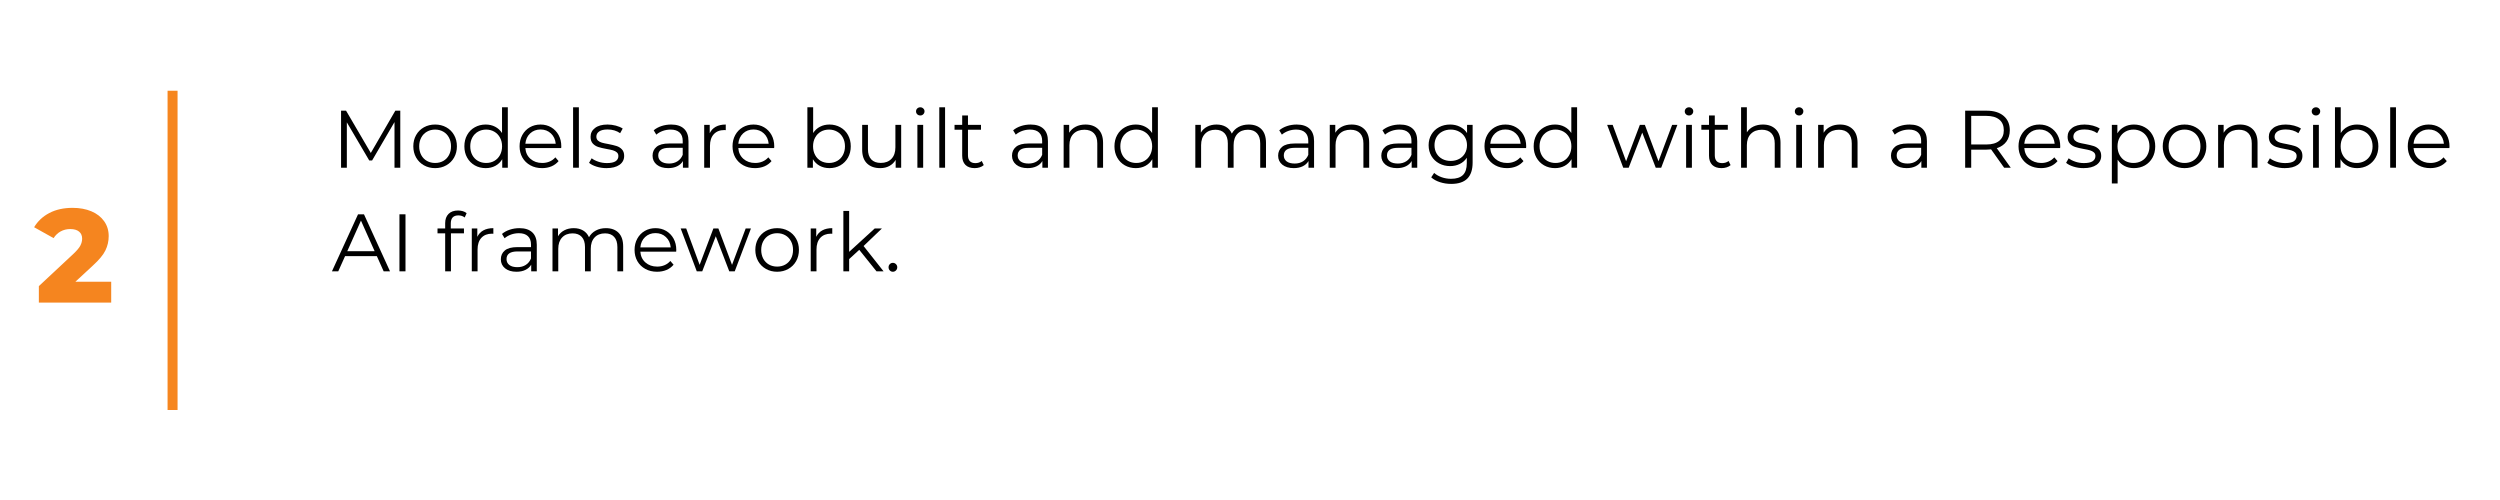 <?xml version="1.0" encoding="UTF-8"?> <svg xmlns="http://www.w3.org/2000/svg" xmlns:xlink="http://www.w3.org/1999/xlink" width="1000" zoomAndPan="magnify" viewBox="0 0 750 150" height="200" preserveAspectRatio="xMidYMid meet" version="1.0"><defs><g></g></defs><path stroke-linecap="butt" transform="matrix(0, -0.75, 0.75, 0, 50.27, 123.009)" fill="none" stroke-linejoin="miter" d="M 0.002 1.999 L 127.716 1.999 " stroke="#f6861f" stroke-width="4" stroke-opacity="1" stroke-miterlimit="4"></path><g fill="#f5851f" fill-opacity="1"><g transform="translate(10.469, 90.778)"><g><path d="M 22.891 -6.25 L 22.891 0 L 1.188 0 L 1.188 -4.938 L 11.625 -14.688 C 12.633 -15.645 13.312 -16.461 13.656 -17.141 C 14 -17.816 14.172 -18.5 14.172 -19.188 C 14.172 -20.094 13.863 -20.797 13.25 -21.297 C 12.645 -21.805 11.758 -22.062 10.594 -22.062 C 9.551 -22.062 8.598 -21.828 7.734 -21.359 C 6.879 -20.891 6.172 -20.219 5.609 -19.344 L -0.234 -22.609 C 0.848 -24.422 2.367 -25.844 4.328 -26.875 C 6.297 -27.906 8.625 -28.422 11.312 -28.422 C 13.426 -28.422 15.301 -28.078 16.938 -27.391 C 18.57 -26.703 19.848 -25.711 20.766 -24.422 C 21.68 -23.141 22.141 -21.648 22.141 -19.953 C 22.141 -18.43 21.812 -17 21.156 -15.656 C 20.508 -14.32 19.254 -12.805 17.391 -11.109 L 12.141 -6.25 Z M 22.891 -6.25 "></path></g></g></g><g fill="#000000" fill-opacity="1"><g transform="translate(99.537, 50.313)"><g><path d="M 20.547 -17.109 L 20.547 0 L 18.812 0 L 18.812 -13.688 L 12.094 -2.172 L 11.234 -2.172 L 4.516 -13.609 L 4.516 0 L 2.781 0 L 2.781 -17.109 L 4.281 -17.109 L 11.703 -4.422 L 19.062 -17.109 Z M 20.547 -17.109 "></path></g></g></g><g fill="#000000" fill-opacity="1"><g transform="translate(122.868, 50.313)"><g><path d="M 7.672 0.125 C 6.43 0.125 5.312 -0.156 4.312 -0.719 C 3.32 -1.281 2.539 -2.055 1.969 -3.047 C 1.406 -4.047 1.125 -5.172 1.125 -6.422 C 1.125 -7.68 1.406 -8.805 1.969 -9.797 C 2.539 -10.797 3.32 -11.57 4.312 -12.125 C 5.312 -12.676 6.43 -12.953 7.672 -12.953 C 8.91 -12.953 10.023 -12.676 11.016 -12.125 C 12.016 -11.57 12.797 -10.797 13.359 -9.797 C 13.922 -8.805 14.203 -7.68 14.203 -6.422 C 14.203 -5.172 13.922 -4.047 13.359 -3.047 C 12.797 -2.055 12.016 -1.281 11.016 -0.719 C 10.023 -0.156 8.91 0.125 7.672 0.125 Z M 7.672 -1.422 C 8.586 -1.422 9.406 -1.625 10.125 -2.031 C 10.852 -2.445 11.422 -3.035 11.828 -3.797 C 12.234 -4.566 12.438 -5.441 12.438 -6.422 C 12.438 -7.398 12.234 -8.27 11.828 -9.031 C 11.422 -9.801 10.852 -10.395 10.125 -10.812 C 9.406 -11.227 8.586 -11.438 7.672 -11.438 C 6.766 -11.438 5.945 -11.227 5.219 -10.812 C 4.488 -10.395 3.914 -9.801 3.5 -9.031 C 3.094 -8.27 2.891 -7.398 2.891 -6.422 C 2.891 -5.441 3.094 -4.566 3.5 -3.797 C 3.914 -3.035 4.488 -2.445 5.219 -2.031 C 5.945 -1.625 6.766 -1.422 7.672 -1.422 Z M 7.672 -1.422 "></path></g></g></g><g fill="#000000" fill-opacity="1"><g transform="translate(138.186, 50.313)"><g><path d="M 14.156 -18.125 L 14.156 0 L 12.484 0 L 12.484 -2.547 C 11.961 -1.68 11.273 -1.02 10.422 -0.562 C 9.566 -0.102 8.602 0.125 7.531 0.125 C 6.32 0.125 5.227 -0.148 4.25 -0.703 C 3.27 -1.266 2.504 -2.039 1.953 -3.031 C 1.398 -4.02 1.125 -5.148 1.125 -6.422 C 1.125 -7.691 1.398 -8.82 1.953 -9.812 C 2.504 -10.812 3.27 -11.582 4.25 -12.125 C 5.227 -12.676 6.32 -12.953 7.531 -12.953 C 8.57 -12.953 9.508 -12.734 10.344 -12.297 C 11.188 -11.867 11.879 -11.238 12.422 -10.406 L 12.422 -18.125 Z M 7.672 -1.422 C 8.566 -1.422 9.375 -1.625 10.094 -2.031 C 10.82 -2.445 11.395 -3.035 11.812 -3.797 C 12.227 -4.566 12.438 -5.441 12.438 -6.422 C 12.438 -7.398 12.227 -8.27 11.812 -9.031 C 11.395 -9.801 10.82 -10.395 10.094 -10.812 C 9.375 -11.227 8.566 -11.438 7.672 -11.438 C 6.766 -11.438 5.945 -11.227 5.219 -10.812 C 4.488 -10.395 3.914 -9.801 3.5 -9.031 C 3.094 -8.27 2.891 -7.398 2.891 -6.422 C 2.891 -5.441 3.094 -4.566 3.5 -3.797 C 3.914 -3.035 4.488 -2.445 5.219 -2.031 C 5.945 -1.625 6.766 -1.422 7.672 -1.422 Z M 7.672 -1.422 "></path></g></g></g><g fill="#000000" fill-opacity="1"><g transform="translate(154.749, 50.313)"><g><path d="M 13.609 -5.891 L 2.859 -5.891 C 2.953 -4.555 3.461 -3.477 4.391 -2.656 C 5.328 -1.832 6.504 -1.422 7.922 -1.422 C 8.711 -1.422 9.441 -1.562 10.109 -1.844 C 10.785 -2.125 11.367 -2.547 11.859 -3.109 L 12.828 -1.984 C 12.254 -1.297 11.539 -0.77 10.688 -0.406 C 9.832 -0.051 8.895 0.125 7.875 0.125 C 6.551 0.125 5.379 -0.156 4.359 -0.719 C 3.336 -1.281 2.539 -2.055 1.969 -3.047 C 1.406 -4.047 1.125 -5.172 1.125 -6.422 C 1.125 -7.68 1.395 -8.805 1.938 -9.797 C 2.488 -10.797 3.238 -11.57 4.188 -12.125 C 5.145 -12.676 6.219 -12.953 7.406 -12.953 C 8.594 -12.953 9.656 -12.676 10.594 -12.125 C 11.539 -11.57 12.285 -10.801 12.828 -9.812 C 13.367 -8.82 13.641 -7.691 13.641 -6.422 Z M 7.406 -11.469 C 6.164 -11.469 5.125 -11.07 4.281 -10.281 C 3.445 -9.488 2.973 -8.457 2.859 -7.188 L 11.969 -7.188 C 11.852 -8.457 11.375 -9.488 10.531 -10.281 C 9.695 -11.07 8.656 -11.469 7.406 -11.469 Z M 7.406 -11.469 "></path></g></g></g><g fill="#000000" fill-opacity="1"><g transform="translate(169.505, 50.313)"><g><path d="M 2.422 -18.125 L 4.156 -18.125 L 4.156 0 L 2.422 0 Z M 2.422 -18.125 "></path></g></g></g><g fill="#000000" fill-opacity="1"><g transform="translate(176.076, 50.313)"><g><path d="M 5.859 0.125 C 4.816 0.125 3.816 -0.023 2.859 -0.328 C 1.91 -0.629 1.172 -1.008 0.641 -1.469 L 1.422 -2.828 C 1.953 -2.41 2.625 -2.066 3.438 -1.797 C 4.258 -1.523 5.109 -1.391 5.984 -1.391 C 7.16 -1.391 8.031 -1.57 8.594 -1.938 C 9.156 -2.312 9.438 -2.832 9.438 -3.5 C 9.438 -3.969 9.281 -4.336 8.969 -4.609 C 8.656 -4.879 8.266 -5.082 7.797 -5.219 C 7.328 -5.352 6.695 -5.488 5.906 -5.625 C 4.863 -5.812 4.023 -6.008 3.391 -6.219 C 2.754 -6.426 2.211 -6.77 1.766 -7.25 C 1.316 -7.738 1.094 -8.414 1.094 -9.281 C 1.094 -10.363 1.539 -11.242 2.438 -11.922 C 3.332 -12.609 4.582 -12.953 6.188 -12.953 C 7.008 -12.953 7.836 -12.844 8.672 -12.625 C 9.504 -12.406 10.191 -12.113 10.734 -11.75 L 9.969 -10.359 C 8.906 -11.098 7.645 -11.469 6.188 -11.469 C 5.07 -11.469 4.234 -11.27 3.672 -10.875 C 3.109 -10.477 2.828 -9.961 2.828 -9.328 C 2.828 -8.848 2.984 -8.457 3.297 -8.156 C 3.617 -7.863 4.016 -7.648 4.484 -7.516 C 4.961 -7.379 5.617 -7.238 6.453 -7.094 C 7.473 -6.895 8.289 -6.695 8.906 -6.5 C 9.531 -6.301 10.062 -5.969 10.5 -5.5 C 10.945 -5.031 11.172 -4.379 11.172 -3.547 C 11.172 -2.422 10.703 -1.523 9.766 -0.859 C 8.828 -0.203 7.523 0.125 5.859 0.125 Z M 5.859 0.125 "></path></g></g></g><g fill="#000000" fill-opacity="1"><g transform="translate(188.023, 50.313)"><g></g></g></g><g fill="#000000" fill-opacity="1"><g transform="translate(194.423, 50.313)"><g><path d="M 6.922 -12.953 C 8.598 -12.953 9.883 -12.531 10.781 -11.688 C 11.676 -10.852 12.125 -9.613 12.125 -7.969 L 12.125 0 L 10.453 0 L 10.453 -2 C 10.066 -1.332 9.492 -0.812 8.734 -0.438 C 7.973 -0.062 7.07 0.125 6.031 0.125 C 4.602 0.125 3.461 -0.219 2.609 -0.906 C 1.766 -1.594 1.344 -2.492 1.344 -3.609 C 1.344 -4.703 1.738 -5.582 2.531 -6.25 C 3.32 -6.926 4.582 -7.266 6.312 -7.266 L 10.391 -7.266 L 10.391 -8.047 C 10.391 -9.148 10.078 -9.988 9.453 -10.562 C 8.836 -11.145 7.938 -11.438 6.75 -11.438 C 5.926 -11.438 5.141 -11.301 4.391 -11.031 C 3.648 -10.758 3.008 -10.391 2.469 -9.922 L 1.688 -11.219 C 2.332 -11.77 3.113 -12.195 4.031 -12.5 C 4.945 -12.801 5.91 -12.953 6.922 -12.953 Z M 6.312 -1.25 C 7.281 -1.25 8.113 -1.473 8.812 -1.922 C 9.52 -2.367 10.047 -3.016 10.391 -3.859 L 10.391 -5.969 L 6.359 -5.969 C 4.148 -5.969 3.047 -5.203 3.047 -3.672 C 3.047 -2.922 3.332 -2.328 3.906 -1.891 C 4.477 -1.461 5.281 -1.25 6.312 -1.25 Z M 6.312 -1.25 "></path></g></g></g><g fill="#000000" fill-opacity="1"><g transform="translate(208.837, 50.313)"><g><path d="M 4.078 -10.344 C 4.484 -11.195 5.086 -11.844 5.891 -12.281 C 6.703 -12.727 7.703 -12.953 8.891 -12.953 L 8.891 -11.266 L 8.484 -11.297 C 7.129 -11.297 6.066 -10.879 5.297 -10.047 C 4.535 -9.211 4.156 -8.047 4.156 -6.547 L 4.156 0 L 2.422 0 L 2.422 -12.859 L 4.078 -12.859 Z M 4.078 -10.344 "></path></g></g></g><g fill="#000000" fill-opacity="1"><g transform="translate(218.633, 50.313)"><g><path d="M 13.609 -5.891 L 2.859 -5.891 C 2.953 -4.555 3.461 -3.477 4.391 -2.656 C 5.328 -1.832 6.504 -1.422 7.922 -1.422 C 8.711 -1.422 9.441 -1.562 10.109 -1.844 C 10.785 -2.125 11.367 -2.547 11.859 -3.109 L 12.828 -1.984 C 12.254 -1.297 11.539 -0.77 10.688 -0.406 C 9.832 -0.051 8.895 0.125 7.875 0.125 C 6.551 0.125 5.379 -0.156 4.359 -0.719 C 3.336 -1.281 2.539 -2.055 1.969 -3.047 C 1.406 -4.047 1.125 -5.172 1.125 -6.422 C 1.125 -7.68 1.395 -8.805 1.938 -9.797 C 2.488 -10.797 3.238 -11.57 4.188 -12.125 C 5.145 -12.676 6.219 -12.953 7.406 -12.953 C 8.594 -12.953 9.656 -12.676 10.594 -12.125 C 11.539 -11.57 12.285 -10.801 12.828 -9.812 C 13.367 -8.82 13.641 -7.691 13.641 -6.422 Z M 7.406 -11.469 C 6.164 -11.469 5.125 -11.07 4.281 -10.281 C 3.445 -9.488 2.973 -8.457 2.859 -7.188 L 11.969 -7.188 C 11.852 -8.457 11.375 -9.488 10.531 -10.281 C 9.695 -11.07 8.656 -11.469 7.406 -11.469 Z M 7.406 -11.469 "></path></g></g></g><g fill="#000000" fill-opacity="1"><g transform="translate(233.389, 50.313)"><g></g></g></g><g fill="#000000" fill-opacity="1"><g transform="translate(239.79, 50.313)"><g><path d="M 9.047 -12.953 C 10.242 -12.953 11.332 -12.676 12.312 -12.125 C 13.289 -11.582 14.055 -10.812 14.609 -9.812 C 15.16 -8.82 15.438 -7.691 15.438 -6.422 C 15.438 -5.148 15.16 -4.02 14.609 -3.031 C 14.055 -2.039 13.289 -1.266 12.312 -0.703 C 11.332 -0.148 10.242 0.125 9.047 0.125 C 7.961 0.125 6.992 -0.102 6.141 -0.562 C 5.285 -1.02 4.598 -1.68 4.078 -2.547 L 4.078 0 L 2.422 0 L 2.422 -18.125 L 4.156 -18.125 L 4.156 -10.406 C 4.688 -11.238 5.375 -11.867 6.219 -12.297 C 7.062 -12.734 8.004 -12.953 9.047 -12.953 Z M 8.922 -1.422 C 9.816 -1.422 10.629 -1.625 11.359 -2.031 C 12.098 -2.445 12.672 -3.035 13.078 -3.797 C 13.492 -4.566 13.703 -5.441 13.703 -6.422 C 13.703 -7.398 13.492 -8.27 13.078 -9.031 C 12.672 -9.801 12.098 -10.395 11.359 -10.812 C 10.629 -11.227 9.816 -11.438 8.922 -11.438 C 8.004 -11.438 7.18 -11.227 6.453 -10.812 C 5.734 -10.395 5.164 -9.801 4.75 -9.031 C 4.332 -8.27 4.125 -7.398 4.125 -6.422 C 4.125 -5.441 4.332 -4.566 4.75 -3.797 C 5.164 -3.035 5.734 -2.445 6.453 -2.031 C 7.18 -1.625 8.004 -1.422 8.922 -1.422 Z M 8.922 -1.422 "></path></g></g></g><g fill="#000000" fill-opacity="1"><g transform="translate(256.353, 50.313)"><g><path d="M 14 -12.859 L 14 0 L 12.344 0 L 12.344 -2.344 C 11.883 -1.562 11.254 -0.953 10.453 -0.516 C 9.66 -0.086 8.75 0.125 7.719 0.125 C 6.039 0.125 4.719 -0.344 3.75 -1.281 C 2.781 -2.219 2.297 -3.594 2.297 -5.406 L 2.297 -12.859 L 4.031 -12.859 L 4.031 -5.578 C 4.031 -4.223 4.363 -3.191 5.031 -2.484 C 5.695 -1.785 6.648 -1.438 7.891 -1.438 C 9.242 -1.438 10.312 -1.848 11.094 -2.672 C 11.875 -3.492 12.266 -4.641 12.266 -6.109 L 12.266 -12.859 Z M 14 -12.859 "></path></g></g></g><g fill="#000000" fill-opacity="1"><g transform="translate(272.794, 50.313)"><g><path d="M 2.422 -12.859 L 4.156 -12.859 L 4.156 0 L 2.422 0 Z M 3.297 -15.672 C 2.93 -15.672 2.625 -15.789 2.375 -16.031 C 2.133 -16.27 2.016 -16.562 2.016 -16.906 C 2.016 -17.238 2.133 -17.523 2.375 -17.766 C 2.625 -18.004 2.93 -18.125 3.297 -18.125 C 3.648 -18.125 3.945 -18.004 4.188 -17.766 C 4.438 -17.535 4.562 -17.258 4.562 -16.938 C 4.562 -16.57 4.438 -16.27 4.188 -16.031 C 3.945 -15.789 3.648 -15.672 3.297 -15.672 Z M 3.297 -15.672 "></path></g></g></g><g fill="#000000" fill-opacity="1"><g transform="translate(279.366, 50.313)"><g><path d="M 2.422 -18.125 L 4.156 -18.125 L 4.156 0 L 2.422 0 Z M 2.422 -18.125 "></path></g></g></g><g fill="#000000" fill-opacity="1"><g transform="translate(285.938, 50.313)"><g><path d="M 9.188 -0.781 C 8.863 -0.488 8.461 -0.266 7.984 -0.109 C 7.504 0.047 7 0.125 6.469 0.125 C 5.27 0.125 4.344 -0.195 3.688 -0.844 C 3.039 -1.5 2.719 -2.422 2.719 -3.609 L 2.719 -11.391 L 0.422 -11.391 L 0.422 -12.859 L 2.719 -12.859 L 2.719 -15.672 L 4.453 -15.672 L 4.453 -12.859 L 8.359 -12.859 L 8.359 -11.391 L 4.453 -11.391 L 4.453 -3.719 C 4.453 -2.945 4.641 -2.363 5.016 -1.969 C 5.398 -1.57 5.953 -1.375 6.672 -1.375 C 7.023 -1.375 7.367 -1.426 7.703 -1.531 C 8.047 -1.645 8.336 -1.812 8.578 -2.031 Z M 9.188 -0.781 "></path></g></g></g><g fill="#000000" fill-opacity="1"><g transform="translate(295.856, 50.313)"><g></g></g></g><g fill="#000000" fill-opacity="1"><g transform="translate(302.257, 50.313)"><g><path d="M 6.922 -12.953 C 8.598 -12.953 9.883 -12.531 10.781 -11.688 C 11.676 -10.852 12.125 -9.613 12.125 -7.969 L 12.125 0 L 10.453 0 L 10.453 -2 C 10.066 -1.332 9.492 -0.812 8.734 -0.438 C 7.973 -0.062 7.07 0.125 6.031 0.125 C 4.602 0.125 3.461 -0.219 2.609 -0.906 C 1.766 -1.594 1.344 -2.492 1.344 -3.609 C 1.344 -4.703 1.738 -5.582 2.531 -6.25 C 3.32 -6.926 4.582 -7.266 6.312 -7.266 L 10.391 -7.266 L 10.391 -8.047 C 10.391 -9.148 10.078 -9.988 9.453 -10.562 C 8.836 -11.145 7.938 -11.438 6.75 -11.438 C 5.926 -11.438 5.141 -11.301 4.391 -11.031 C 3.648 -10.758 3.008 -10.391 2.469 -9.922 L 1.688 -11.219 C 2.332 -11.77 3.113 -12.195 4.031 -12.5 C 4.945 -12.801 5.91 -12.953 6.922 -12.953 Z M 6.312 -1.25 C 7.281 -1.25 8.113 -1.473 8.812 -1.922 C 9.52 -2.367 10.047 -3.016 10.391 -3.859 L 10.391 -5.969 L 6.359 -5.969 C 4.148 -5.969 3.047 -5.203 3.047 -3.672 C 3.047 -2.922 3.332 -2.328 3.906 -1.891 C 4.477 -1.461 5.281 -1.25 6.312 -1.25 Z M 6.312 -1.25 "></path></g></g></g><g fill="#000000" fill-opacity="1"><g transform="translate(316.67, 50.313)"><g><path d="M 8.969 -12.953 C 10.582 -12.953 11.863 -12.484 12.812 -11.547 C 13.77 -10.609 14.25 -9.242 14.25 -7.453 L 14.25 0 L 12.516 0 L 12.516 -7.281 C 12.516 -8.613 12.18 -9.629 11.516 -10.328 C 10.848 -11.035 9.895 -11.391 8.656 -11.391 C 7.27 -11.391 6.172 -10.977 5.359 -10.156 C 4.555 -9.332 4.156 -8.195 4.156 -6.75 L 4.156 0 L 2.422 0 L 2.422 -12.859 L 4.078 -12.859 L 4.078 -10.484 C 4.555 -11.266 5.211 -11.867 6.047 -12.297 C 6.891 -12.734 7.863 -12.953 8.969 -12.953 Z M 8.969 -12.953 "></path></g></g></g><g fill="#000000" fill-opacity="1"><g transform="translate(333.21, 50.313)"><g><path d="M 14.156 -18.125 L 14.156 0 L 12.484 0 L 12.484 -2.547 C 11.961 -1.68 11.273 -1.02 10.422 -0.562 C 9.566 -0.102 8.602 0.125 7.531 0.125 C 6.32 0.125 5.227 -0.148 4.25 -0.703 C 3.27 -1.266 2.504 -2.039 1.953 -3.031 C 1.398 -4.02 1.125 -5.148 1.125 -6.422 C 1.125 -7.691 1.398 -8.82 1.953 -9.812 C 2.504 -10.812 3.27 -11.582 4.25 -12.125 C 5.227 -12.676 6.32 -12.953 7.531 -12.953 C 8.57 -12.953 9.508 -12.734 10.344 -12.297 C 11.188 -11.867 11.879 -11.238 12.422 -10.406 L 12.422 -18.125 Z M 7.672 -1.422 C 8.566 -1.422 9.375 -1.625 10.094 -2.031 C 10.82 -2.445 11.395 -3.035 11.812 -3.797 C 12.227 -4.566 12.438 -5.441 12.438 -6.422 C 12.438 -7.398 12.227 -8.27 11.812 -9.031 C 11.395 -9.801 10.82 -10.395 10.094 -10.812 C 9.375 -11.227 8.566 -11.438 7.672 -11.438 C 6.766 -11.438 5.945 -11.227 5.219 -10.812 C 4.488 -10.395 3.914 -9.801 3.5 -9.031 C 3.094 -8.27 2.891 -7.398 2.891 -6.422 C 2.891 -5.441 3.094 -4.566 3.5 -3.797 C 3.914 -3.035 4.488 -2.445 5.219 -2.031 C 5.945 -1.625 6.766 -1.422 7.672 -1.422 Z M 7.672 -1.422 "></path></g></g></g><g fill="#000000" fill-opacity="1"><g transform="translate(349.773, 50.313)"><g></g></g></g><g fill="#000000" fill-opacity="1"><g transform="translate(356.174, 50.313)"><g><path d="M 18.453 -12.953 C 20.066 -12.953 21.332 -12.488 22.25 -11.562 C 23.164 -10.633 23.625 -9.266 23.625 -7.453 L 23.625 0 L 21.891 0 L 21.891 -7.281 C 21.891 -8.613 21.566 -9.629 20.922 -10.328 C 20.285 -11.035 19.379 -11.391 18.203 -11.391 C 16.867 -11.391 15.816 -10.977 15.047 -10.156 C 14.285 -9.332 13.906 -8.195 13.906 -6.75 L 13.906 0 L 12.172 0 L 12.172 -7.281 C 12.172 -8.613 11.848 -9.629 11.203 -10.328 C 10.555 -11.035 9.641 -11.391 8.453 -11.391 C 7.129 -11.391 6.082 -10.977 5.312 -10.156 C 4.539 -9.332 4.156 -8.195 4.156 -6.75 L 4.156 0 L 2.422 0 L 2.422 -12.859 L 4.078 -12.859 L 4.078 -10.516 C 4.535 -11.297 5.172 -11.895 5.984 -12.312 C 6.797 -12.738 7.734 -12.953 8.797 -12.953 C 9.867 -12.953 10.801 -12.723 11.594 -12.266 C 12.383 -11.805 12.977 -11.129 13.375 -10.234 C 13.844 -11.086 14.52 -11.754 15.406 -12.234 C 16.289 -12.711 17.305 -12.953 18.453 -12.953 Z M 18.453 -12.953 "></path></g></g></g><g fill="#000000" fill-opacity="1"><g transform="translate(382.094, 50.313)"><g><path d="M 6.922 -12.953 C 8.598 -12.953 9.883 -12.531 10.781 -11.688 C 11.676 -10.852 12.125 -9.613 12.125 -7.969 L 12.125 0 L 10.453 0 L 10.453 -2 C 10.066 -1.332 9.492 -0.812 8.734 -0.438 C 7.973 -0.062 7.07 0.125 6.031 0.125 C 4.602 0.125 3.461 -0.219 2.609 -0.906 C 1.766 -1.594 1.344 -2.492 1.344 -3.609 C 1.344 -4.703 1.738 -5.582 2.531 -6.25 C 3.32 -6.926 4.582 -7.266 6.312 -7.266 L 10.391 -7.266 L 10.391 -8.047 C 10.391 -9.148 10.078 -9.988 9.453 -10.562 C 8.836 -11.145 7.938 -11.438 6.75 -11.438 C 5.926 -11.438 5.141 -11.301 4.391 -11.031 C 3.648 -10.758 3.008 -10.391 2.469 -9.922 L 1.688 -11.219 C 2.332 -11.77 3.113 -12.195 4.031 -12.5 C 4.945 -12.801 5.91 -12.953 6.922 -12.953 Z M 6.312 -1.25 C 7.281 -1.25 8.113 -1.473 8.812 -1.922 C 9.52 -2.367 10.047 -3.016 10.391 -3.859 L 10.391 -5.969 L 6.359 -5.969 C 4.148 -5.969 3.047 -5.203 3.047 -3.672 C 3.047 -2.922 3.332 -2.328 3.906 -1.891 C 4.477 -1.461 5.281 -1.25 6.312 -1.25 Z M 6.312 -1.25 "></path></g></g></g><g fill="#000000" fill-opacity="1"><g transform="translate(396.507, 50.313)"><g><path d="M 8.969 -12.953 C 10.582 -12.953 11.863 -12.484 12.812 -11.547 C 13.77 -10.609 14.25 -9.242 14.25 -7.453 L 14.25 0 L 12.516 0 L 12.516 -7.281 C 12.516 -8.613 12.18 -9.629 11.516 -10.328 C 10.848 -11.035 9.895 -11.391 8.656 -11.391 C 7.27 -11.391 6.172 -10.977 5.359 -10.156 C 4.555 -9.332 4.156 -8.195 4.156 -6.75 L 4.156 0 L 2.422 0 L 2.422 -12.859 L 4.078 -12.859 L 4.078 -10.484 C 4.555 -11.266 5.211 -11.867 6.047 -12.297 C 6.891 -12.734 7.863 -12.953 8.969 -12.953 Z M 8.969 -12.953 "></path></g></g></g><g fill="#000000" fill-opacity="1"><g transform="translate(413.047, 50.313)"><g><path d="M 6.922 -12.953 C 8.598 -12.953 9.883 -12.531 10.781 -11.688 C 11.676 -10.852 12.125 -9.613 12.125 -7.969 L 12.125 0 L 10.453 0 L 10.453 -2 C 10.066 -1.332 9.492 -0.812 8.734 -0.438 C 7.973 -0.062 7.07 0.125 6.031 0.125 C 4.602 0.125 3.461 -0.219 2.609 -0.906 C 1.766 -1.594 1.344 -2.492 1.344 -3.609 C 1.344 -4.703 1.738 -5.582 2.531 -6.25 C 3.32 -6.926 4.582 -7.266 6.312 -7.266 L 10.391 -7.266 L 10.391 -8.047 C 10.391 -9.148 10.078 -9.988 9.453 -10.562 C 8.836 -11.145 7.938 -11.438 6.75 -11.438 C 5.926 -11.438 5.141 -11.301 4.391 -11.031 C 3.648 -10.758 3.008 -10.391 2.469 -9.922 L 1.688 -11.219 C 2.332 -11.77 3.113 -12.195 4.031 -12.5 C 4.945 -12.801 5.91 -12.953 6.922 -12.953 Z M 6.312 -1.25 C 7.281 -1.25 8.113 -1.473 8.812 -1.922 C 9.52 -2.367 10.047 -3.016 10.391 -3.859 L 10.391 -5.969 L 6.359 -5.969 C 4.148 -5.969 3.047 -5.203 3.047 -3.672 C 3.047 -2.922 3.332 -2.328 3.906 -1.891 C 4.477 -1.461 5.281 -1.25 6.312 -1.25 Z M 6.312 -1.25 "></path></g></g></g><g fill="#000000" fill-opacity="1"><g transform="translate(427.46, 50.313)"><g><path d="M 14.328 -12.859 L 14.328 -1.562 C 14.328 0.613 13.789 2.227 12.719 3.281 C 11.656 4.332 10.047 4.859 7.891 4.859 C 6.703 4.859 5.57 4.68 4.5 4.328 C 3.438 3.984 2.57 3.504 1.906 2.891 L 2.781 1.562 C 3.406 2.113 4.16 2.547 5.047 2.859 C 5.93 3.172 6.863 3.328 7.844 3.328 C 9.469 3.328 10.66 2.945 11.422 2.188 C 12.191 1.426 12.578 0.25 12.578 -1.344 L 12.578 -2.984 C 12.047 -2.172 11.344 -1.551 10.469 -1.125 C 9.594 -0.695 8.629 -0.484 7.578 -0.484 C 6.367 -0.484 5.27 -0.75 4.281 -1.281 C 3.301 -1.812 2.531 -2.551 1.969 -3.5 C 1.406 -4.457 1.125 -5.539 1.125 -6.75 C 1.125 -7.945 1.406 -9.02 1.969 -9.969 C 2.531 -10.914 3.301 -11.648 4.281 -12.172 C 5.258 -12.691 6.359 -12.953 7.578 -12.953 C 8.672 -12.953 9.656 -12.727 10.531 -12.281 C 11.414 -11.844 12.125 -11.211 12.656 -10.391 L 12.656 -12.859 Z M 7.75 -2.031 C 8.676 -2.031 9.516 -2.227 10.266 -2.625 C 11.016 -3.02 11.598 -3.578 12.016 -4.297 C 12.43 -5.016 12.641 -5.832 12.641 -6.75 C 12.641 -7.656 12.43 -8.461 12.016 -9.172 C 11.598 -9.879 11.016 -10.43 10.266 -10.828 C 9.523 -11.234 8.688 -11.438 7.75 -11.438 C 6.82 -11.438 5.984 -11.238 5.234 -10.844 C 4.492 -10.457 3.914 -9.906 3.5 -9.188 C 3.094 -8.469 2.891 -7.656 2.891 -6.75 C 2.891 -5.832 3.094 -5.016 3.5 -4.297 C 3.914 -3.578 4.492 -3.02 5.234 -2.625 C 5.984 -2.227 6.82 -2.031 7.75 -2.031 Z M 7.75 -2.031 "></path></g></g></g><g fill="#000000" fill-opacity="1"><g transform="translate(444.219, 50.313)"><g><path d="M 13.609 -5.891 L 2.859 -5.891 C 2.953 -4.555 3.461 -3.477 4.391 -2.656 C 5.328 -1.832 6.504 -1.422 7.922 -1.422 C 8.711 -1.422 9.441 -1.562 10.109 -1.844 C 10.785 -2.125 11.367 -2.547 11.859 -3.109 L 12.828 -1.984 C 12.254 -1.297 11.539 -0.77 10.688 -0.406 C 9.832 -0.051 8.895 0.125 7.875 0.125 C 6.551 0.125 5.379 -0.156 4.359 -0.719 C 3.336 -1.281 2.539 -2.055 1.969 -3.047 C 1.406 -4.047 1.125 -5.172 1.125 -6.422 C 1.125 -7.68 1.395 -8.805 1.938 -9.797 C 2.488 -10.797 3.238 -11.57 4.188 -12.125 C 5.145 -12.676 6.219 -12.953 7.406 -12.953 C 8.594 -12.953 9.656 -12.676 10.594 -12.125 C 11.539 -11.57 12.285 -10.801 12.828 -9.812 C 13.367 -8.82 13.641 -7.691 13.641 -6.422 Z M 7.406 -11.469 C 6.164 -11.469 5.125 -11.07 4.281 -10.281 C 3.445 -9.488 2.973 -8.457 2.859 -7.188 L 11.969 -7.188 C 11.852 -8.457 11.375 -9.488 10.531 -10.281 C 9.695 -11.07 8.656 -11.469 7.406 -11.469 Z M 7.406 -11.469 "></path></g></g></g><g fill="#000000" fill-opacity="1"><g transform="translate(458.975, 50.313)"><g><path d="M 14.156 -18.125 L 14.156 0 L 12.484 0 L 12.484 -2.547 C 11.961 -1.68 11.273 -1.02 10.422 -0.562 C 9.566 -0.102 8.602 0.125 7.531 0.125 C 6.32 0.125 5.227 -0.148 4.25 -0.703 C 3.27 -1.266 2.504 -2.039 1.953 -3.031 C 1.398 -4.02 1.125 -5.148 1.125 -6.422 C 1.125 -7.691 1.398 -8.82 1.953 -9.812 C 2.504 -10.812 3.27 -11.582 4.25 -12.125 C 5.227 -12.676 6.32 -12.953 7.531 -12.953 C 8.57 -12.953 9.508 -12.734 10.344 -12.297 C 11.188 -11.867 11.879 -11.238 12.422 -10.406 L 12.422 -18.125 Z M 7.672 -1.422 C 8.566 -1.422 9.375 -1.625 10.094 -2.031 C 10.82 -2.445 11.395 -3.035 11.812 -3.797 C 12.227 -4.566 12.438 -5.441 12.438 -6.422 C 12.438 -7.398 12.227 -8.27 11.812 -9.031 C 11.395 -9.801 10.82 -10.395 10.094 -10.812 C 9.375 -11.227 8.566 -11.438 7.672 -11.438 C 6.766 -11.438 5.945 -11.227 5.219 -10.812 C 4.488 -10.395 3.914 -9.801 3.5 -9.031 C 3.094 -8.27 2.891 -7.398 2.891 -6.422 C 2.891 -5.441 3.094 -4.566 3.5 -3.797 C 3.914 -3.035 4.488 -2.445 5.219 -2.031 C 5.945 -1.625 6.766 -1.422 7.672 -1.422 Z M 7.672 -1.422 "></path></g></g></g><g fill="#000000" fill-opacity="1"><g transform="translate(475.538, 50.313)"><g></g></g></g><g fill="#000000" fill-opacity="1"><g transform="translate(481.939, 50.313)"><g><path d="M 21.281 -12.859 L 16.422 0 L 14.781 0 L 10.734 -10.531 L 6.672 0 L 5.031 0 L 0.203 -12.859 L 1.859 -12.859 L 5.891 -1.938 L 10.016 -12.859 L 11.516 -12.859 L 15.609 -1.938 L 19.703 -12.859 Z M 21.281 -12.859 "></path></g></g></g><g fill="#000000" fill-opacity="1"><g transform="translate(503.413, 50.313)"><g><path d="M 2.422 -12.859 L 4.156 -12.859 L 4.156 0 L 2.422 0 Z M 3.297 -15.672 C 2.93 -15.672 2.625 -15.789 2.375 -16.031 C 2.133 -16.27 2.016 -16.562 2.016 -16.906 C 2.016 -17.238 2.133 -17.523 2.375 -17.766 C 2.625 -18.004 2.93 -18.125 3.297 -18.125 C 3.648 -18.125 3.945 -18.004 4.188 -17.766 C 4.438 -17.535 4.562 -17.258 4.562 -16.938 C 4.562 -16.57 4.438 -16.27 4.188 -16.031 C 3.945 -15.789 3.648 -15.672 3.297 -15.672 Z M 3.297 -15.672 "></path></g></g></g><g fill="#000000" fill-opacity="1"><g transform="translate(509.984, 50.313)"><g><path d="M 9.188 -0.781 C 8.863 -0.488 8.461 -0.266 7.984 -0.109 C 7.504 0.047 7 0.125 6.469 0.125 C 5.27 0.125 4.344 -0.195 3.688 -0.844 C 3.039 -1.5 2.719 -2.422 2.719 -3.609 L 2.719 -11.391 L 0.422 -11.391 L 0.422 -12.859 L 2.719 -12.859 L 2.719 -15.672 L 4.453 -15.672 L 4.453 -12.859 L 8.359 -12.859 L 8.359 -11.391 L 4.453 -11.391 L 4.453 -3.719 C 4.453 -2.945 4.641 -2.363 5.016 -1.969 C 5.398 -1.57 5.953 -1.375 6.672 -1.375 C 7.023 -1.375 7.367 -1.426 7.703 -1.531 C 8.047 -1.645 8.336 -1.812 8.578 -2.031 Z M 9.188 -0.781 "></path></g></g></g><g fill="#000000" fill-opacity="1"><g transform="translate(519.903, 50.313)"><g><path d="M 8.969 -12.953 C 10.582 -12.953 11.863 -12.484 12.812 -11.547 C 13.77 -10.609 14.25 -9.242 14.25 -7.453 L 14.25 0 L 12.516 0 L 12.516 -7.281 C 12.516 -8.613 12.18 -9.629 11.516 -10.328 C 10.848 -11.035 9.895 -11.391 8.656 -11.391 C 7.27 -11.391 6.172 -10.977 5.359 -10.156 C 4.555 -9.332 4.156 -8.195 4.156 -6.75 L 4.156 0 L 2.422 0 L 2.422 -18.125 L 4.156 -18.125 L 4.156 -10.609 C 4.625 -11.359 5.273 -11.938 6.109 -12.344 C 6.941 -12.75 7.895 -12.953 8.969 -12.953 Z M 8.969 -12.953 "></path></g></g></g><g fill="#000000" fill-opacity="1"><g transform="translate(536.442, 50.313)"><g><path d="M 2.422 -12.859 L 4.156 -12.859 L 4.156 0 L 2.422 0 Z M 3.297 -15.672 C 2.93 -15.672 2.625 -15.789 2.375 -16.031 C 2.133 -16.27 2.016 -16.562 2.016 -16.906 C 2.016 -17.238 2.133 -17.523 2.375 -17.766 C 2.625 -18.004 2.93 -18.125 3.297 -18.125 C 3.648 -18.125 3.945 -18.004 4.188 -17.766 C 4.438 -17.535 4.562 -17.258 4.562 -16.938 C 4.562 -16.57 4.438 -16.27 4.188 -16.031 C 3.945 -15.789 3.648 -15.672 3.297 -15.672 Z M 3.297 -15.672 "></path></g></g></g><g fill="#000000" fill-opacity="1"><g transform="translate(543.014, 50.313)"><g><path d="M 8.969 -12.953 C 10.582 -12.953 11.863 -12.484 12.812 -11.547 C 13.77 -10.609 14.25 -9.242 14.25 -7.453 L 14.25 0 L 12.516 0 L 12.516 -7.281 C 12.516 -8.613 12.18 -9.629 11.516 -10.328 C 10.848 -11.035 9.895 -11.391 8.656 -11.391 C 7.27 -11.391 6.172 -10.977 5.359 -10.156 C 4.555 -9.332 4.156 -8.195 4.156 -6.75 L 4.156 0 L 2.422 0 L 2.422 -12.859 L 4.078 -12.859 L 4.078 -10.484 C 4.555 -11.266 5.211 -11.867 6.047 -12.297 C 6.891 -12.734 7.863 -12.953 8.969 -12.953 Z M 8.969 -12.953 "></path></g></g></g><g fill="#000000" fill-opacity="1"><g transform="translate(559.553, 50.313)"><g></g></g></g><g fill="#000000" fill-opacity="1"><g transform="translate(565.953, 50.313)"><g><path d="M 6.922 -12.953 C 8.598 -12.953 9.883 -12.531 10.781 -11.688 C 11.676 -10.852 12.125 -9.613 12.125 -7.969 L 12.125 0 L 10.453 0 L 10.453 -2 C 10.066 -1.332 9.492 -0.812 8.734 -0.438 C 7.973 -0.062 7.07 0.125 6.031 0.125 C 4.602 0.125 3.461 -0.219 2.609 -0.906 C 1.766 -1.594 1.344 -2.492 1.344 -3.609 C 1.344 -4.703 1.738 -5.582 2.531 -6.25 C 3.32 -6.926 4.582 -7.266 6.312 -7.266 L 10.391 -7.266 L 10.391 -8.047 C 10.391 -9.148 10.078 -9.988 9.453 -10.562 C 8.836 -11.145 7.938 -11.438 6.75 -11.438 C 5.926 -11.438 5.141 -11.301 4.391 -11.031 C 3.648 -10.758 3.008 -10.391 2.469 -9.922 L 1.688 -11.219 C 2.332 -11.77 3.113 -12.195 4.031 -12.5 C 4.945 -12.801 5.91 -12.953 6.922 -12.953 Z M 6.312 -1.25 C 7.281 -1.25 8.113 -1.473 8.812 -1.922 C 9.52 -2.367 10.047 -3.016 10.391 -3.859 L 10.391 -5.969 L 6.359 -5.969 C 4.148 -5.969 3.047 -5.203 3.047 -3.672 C 3.047 -2.922 3.332 -2.328 3.906 -1.891 C 4.477 -1.461 5.281 -1.25 6.312 -1.25 Z M 6.312 -1.25 "></path></g></g></g><g fill="#000000" fill-opacity="1"><g transform="translate(580.367, 50.313)"><g></g></g></g><g fill="#000000" fill-opacity="1"><g transform="translate(586.768, 50.313)"><g><path d="M 14.469 0 L 10.562 -5.5 C 10.113 -5.445 9.656 -5.422 9.188 -5.422 L 4.594 -5.422 L 4.594 0 L 2.781 0 L 2.781 -17.109 L 9.188 -17.109 C 11.375 -17.109 13.082 -16.586 14.312 -15.547 C 15.551 -14.504 16.172 -13.066 16.172 -11.234 C 16.172 -9.898 15.832 -8.77 15.156 -7.844 C 14.488 -6.926 13.523 -6.266 12.266 -5.859 L 16.453 0 Z M 9.141 -6.969 C 10.836 -6.969 12.133 -7.344 13.031 -8.094 C 13.926 -8.844 14.375 -9.891 14.375 -11.234 C 14.375 -12.617 13.926 -13.68 13.031 -14.422 C 12.133 -15.172 10.836 -15.547 9.141 -15.547 L 4.594 -15.547 L 4.594 -6.969 Z M 9.141 -6.969 "></path></g></g></g><g fill="#000000" fill-opacity="1"><g transform="translate(604.43, 50.313)"><g><path d="M 13.609 -5.891 L 2.859 -5.891 C 2.953 -4.555 3.461 -3.477 4.391 -2.656 C 5.328 -1.832 6.504 -1.422 7.922 -1.422 C 8.711 -1.422 9.441 -1.562 10.109 -1.844 C 10.785 -2.125 11.367 -2.547 11.859 -3.109 L 12.828 -1.984 C 12.254 -1.297 11.539 -0.77 10.688 -0.406 C 9.832 -0.051 8.895 0.125 7.875 0.125 C 6.551 0.125 5.379 -0.156 4.359 -0.719 C 3.336 -1.281 2.539 -2.055 1.969 -3.047 C 1.406 -4.047 1.125 -5.172 1.125 -6.422 C 1.125 -7.68 1.395 -8.805 1.938 -9.797 C 2.488 -10.797 3.238 -11.57 4.188 -12.125 C 5.145 -12.676 6.219 -12.953 7.406 -12.953 C 8.594 -12.953 9.656 -12.676 10.594 -12.125 C 11.539 -11.57 12.285 -10.801 12.828 -9.812 C 13.367 -8.82 13.641 -7.691 13.641 -6.422 Z M 7.406 -11.469 C 6.164 -11.469 5.125 -11.07 4.281 -10.281 C 3.445 -9.488 2.973 -8.457 2.859 -7.188 L 11.969 -7.188 C 11.852 -8.457 11.375 -9.488 10.531 -10.281 C 9.695 -11.07 8.656 -11.469 7.406 -11.469 Z M 7.406 -11.469 "></path></g></g></g><g fill="#000000" fill-opacity="1"><g transform="translate(619.186, 50.313)"><g><path d="M 5.859 0.125 C 4.816 0.125 3.816 -0.023 2.859 -0.328 C 1.91 -0.629 1.172 -1.008 0.641 -1.469 L 1.422 -2.828 C 1.953 -2.41 2.625 -2.066 3.438 -1.797 C 4.258 -1.523 5.109 -1.391 5.984 -1.391 C 7.16 -1.391 8.031 -1.57 8.594 -1.938 C 9.156 -2.312 9.438 -2.832 9.438 -3.5 C 9.438 -3.969 9.281 -4.336 8.969 -4.609 C 8.656 -4.879 8.266 -5.082 7.797 -5.219 C 7.328 -5.352 6.695 -5.488 5.906 -5.625 C 4.863 -5.812 4.023 -6.008 3.391 -6.219 C 2.754 -6.426 2.211 -6.77 1.766 -7.25 C 1.316 -7.738 1.094 -8.414 1.094 -9.281 C 1.094 -10.363 1.539 -11.242 2.438 -11.922 C 3.332 -12.609 4.582 -12.953 6.188 -12.953 C 7.008 -12.953 7.836 -12.844 8.672 -12.625 C 9.504 -12.406 10.191 -12.113 10.734 -11.75 L 9.969 -10.359 C 8.906 -11.098 7.645 -11.469 6.188 -11.469 C 5.07 -11.469 4.234 -11.27 3.672 -10.875 C 3.109 -10.477 2.828 -9.961 2.828 -9.328 C 2.828 -8.848 2.984 -8.457 3.297 -8.156 C 3.617 -7.863 4.016 -7.648 4.484 -7.516 C 4.961 -7.379 5.617 -7.238 6.453 -7.094 C 7.473 -6.895 8.289 -6.695 8.906 -6.5 C 9.531 -6.301 10.062 -5.969 10.5 -5.5 C 10.945 -5.031 11.172 -4.379 11.172 -3.547 C 11.172 -2.422 10.703 -1.523 9.766 -0.859 C 8.828 -0.203 7.523 0.125 5.859 0.125 Z M 5.859 0.125 "></path></g></g></g><g fill="#000000" fill-opacity="1"><g transform="translate(631.132, 50.313)"><g><path d="M 9.047 -12.953 C 10.242 -12.953 11.332 -12.676 12.312 -12.125 C 13.289 -11.582 14.055 -10.812 14.609 -9.812 C 15.16 -8.82 15.438 -7.691 15.438 -6.422 C 15.438 -5.141 15.16 -4 14.609 -3 C 14.055 -2.008 13.297 -1.238 12.328 -0.688 C 11.359 -0.145 10.266 0.125 9.047 0.125 C 8.004 0.125 7.062 -0.086 6.219 -0.516 C 5.375 -0.953 4.688 -1.586 4.156 -2.422 L 4.156 4.734 L 2.422 4.734 L 2.422 -12.859 L 4.078 -12.859 L 4.078 -10.312 C 4.598 -11.156 5.285 -11.805 6.141 -12.266 C 6.992 -12.723 7.961 -12.953 9.047 -12.953 Z M 8.922 -1.422 C 9.816 -1.422 10.629 -1.625 11.359 -2.031 C 12.098 -2.445 12.672 -3.035 13.078 -3.797 C 13.492 -4.566 13.703 -5.441 13.703 -6.422 C 13.703 -7.398 13.492 -8.27 13.078 -9.031 C 12.672 -9.789 12.098 -10.379 11.359 -10.797 C 10.629 -11.223 9.816 -11.438 8.922 -11.438 C 8.004 -11.438 7.18 -11.223 6.453 -10.797 C 5.734 -10.379 5.164 -9.789 4.75 -9.031 C 4.332 -8.27 4.125 -7.398 4.125 -6.422 C 4.125 -5.441 4.332 -4.566 4.75 -3.797 C 5.164 -3.035 5.734 -2.445 6.453 -2.031 C 7.18 -1.625 8.004 -1.422 8.922 -1.422 Z M 8.922 -1.422 "></path></g></g></g><g fill="#000000" fill-opacity="1"><g transform="translate(647.696, 50.313)"><g><path d="M 7.672 0.125 C 6.43 0.125 5.312 -0.156 4.312 -0.719 C 3.32 -1.281 2.539 -2.055 1.969 -3.047 C 1.406 -4.047 1.125 -5.172 1.125 -6.422 C 1.125 -7.68 1.406 -8.805 1.969 -9.797 C 2.539 -10.797 3.32 -11.57 4.312 -12.125 C 5.312 -12.676 6.43 -12.953 7.672 -12.953 C 8.91 -12.953 10.023 -12.676 11.016 -12.125 C 12.016 -11.57 12.797 -10.797 13.359 -9.797 C 13.922 -8.805 14.203 -7.68 14.203 -6.422 C 14.203 -5.172 13.922 -4.047 13.359 -3.047 C 12.797 -2.055 12.016 -1.281 11.016 -0.719 C 10.023 -0.156 8.91 0.125 7.672 0.125 Z M 7.672 -1.422 C 8.586 -1.422 9.406 -1.625 10.125 -2.031 C 10.852 -2.445 11.422 -3.035 11.828 -3.797 C 12.234 -4.566 12.438 -5.441 12.438 -6.422 C 12.438 -7.398 12.234 -8.27 11.828 -9.031 C 11.422 -9.801 10.852 -10.395 10.125 -10.812 C 9.406 -11.227 8.586 -11.438 7.672 -11.438 C 6.766 -11.438 5.945 -11.227 5.219 -10.812 C 4.488 -10.395 3.914 -9.801 3.5 -9.031 C 3.094 -8.27 2.891 -7.398 2.891 -6.422 C 2.891 -5.441 3.094 -4.566 3.5 -3.797 C 3.914 -3.035 4.488 -2.445 5.219 -2.031 C 5.945 -1.625 6.766 -1.422 7.672 -1.422 Z M 7.672 -1.422 "></path></g></g></g><g fill="#000000" fill-opacity="1"><g transform="translate(663.013, 50.313)"><g><path d="M 8.969 -12.953 C 10.582 -12.953 11.863 -12.484 12.812 -11.547 C 13.77 -10.609 14.25 -9.242 14.25 -7.453 L 14.25 0 L 12.516 0 L 12.516 -7.281 C 12.516 -8.613 12.18 -9.629 11.516 -10.328 C 10.848 -11.035 9.895 -11.391 8.656 -11.391 C 7.27 -11.391 6.172 -10.977 5.359 -10.156 C 4.555 -9.332 4.156 -8.195 4.156 -6.75 L 4.156 0 L 2.422 0 L 2.422 -12.859 L 4.078 -12.859 L 4.078 -10.484 C 4.555 -11.266 5.211 -11.867 6.047 -12.297 C 6.891 -12.734 7.863 -12.953 8.969 -12.953 Z M 8.969 -12.953 "></path></g></g></g><g fill="#000000" fill-opacity="1"><g transform="translate(679.552, 50.313)"><g><path d="M 5.859 0.125 C 4.816 0.125 3.816 -0.023 2.859 -0.328 C 1.91 -0.629 1.172 -1.008 0.641 -1.469 L 1.422 -2.828 C 1.953 -2.41 2.625 -2.066 3.438 -1.797 C 4.258 -1.523 5.109 -1.391 5.984 -1.391 C 7.16 -1.391 8.031 -1.57 8.594 -1.938 C 9.156 -2.312 9.438 -2.832 9.438 -3.5 C 9.438 -3.969 9.281 -4.336 8.969 -4.609 C 8.656 -4.879 8.266 -5.082 7.797 -5.219 C 7.328 -5.352 6.695 -5.488 5.906 -5.625 C 4.863 -5.812 4.023 -6.008 3.391 -6.219 C 2.754 -6.426 2.211 -6.77 1.766 -7.25 C 1.316 -7.738 1.094 -8.414 1.094 -9.281 C 1.094 -10.363 1.539 -11.242 2.438 -11.922 C 3.332 -12.609 4.582 -12.953 6.188 -12.953 C 7.008 -12.953 7.836 -12.844 8.672 -12.625 C 9.504 -12.406 10.191 -12.113 10.734 -11.75 L 9.969 -10.359 C 8.906 -11.098 7.645 -11.469 6.188 -11.469 C 5.07 -11.469 4.234 -11.27 3.672 -10.875 C 3.109 -10.477 2.828 -9.961 2.828 -9.328 C 2.828 -8.848 2.984 -8.457 3.297 -8.156 C 3.617 -7.863 4.016 -7.648 4.484 -7.516 C 4.961 -7.379 5.617 -7.238 6.453 -7.094 C 7.473 -6.895 8.289 -6.695 8.906 -6.5 C 9.531 -6.301 10.062 -5.969 10.5 -5.5 C 10.945 -5.031 11.172 -4.379 11.172 -3.547 C 11.172 -2.422 10.703 -1.523 9.766 -0.859 C 8.828 -0.203 7.523 0.125 5.859 0.125 Z M 5.859 0.125 "></path></g></g></g><g fill="#000000" fill-opacity="1"><g transform="translate(691.499, 50.313)"><g><path d="M 2.422 -12.859 L 4.156 -12.859 L 4.156 0 L 2.422 0 Z M 3.297 -15.672 C 2.93 -15.672 2.625 -15.789 2.375 -16.031 C 2.133 -16.27 2.016 -16.562 2.016 -16.906 C 2.016 -17.238 2.133 -17.523 2.375 -17.766 C 2.625 -18.004 2.93 -18.125 3.297 -18.125 C 3.648 -18.125 3.945 -18.004 4.188 -17.766 C 4.438 -17.535 4.562 -17.258 4.562 -16.938 C 4.562 -16.57 4.438 -16.27 4.188 -16.031 C 3.945 -15.789 3.648 -15.672 3.297 -15.672 Z M 3.297 -15.672 "></path></g></g></g><g fill="#000000" fill-opacity="1"><g transform="translate(698.07, 50.313)"><g><path d="M 9.047 -12.953 C 10.242 -12.953 11.332 -12.676 12.312 -12.125 C 13.289 -11.582 14.055 -10.812 14.609 -9.812 C 15.16 -8.82 15.438 -7.691 15.438 -6.422 C 15.438 -5.148 15.16 -4.02 14.609 -3.031 C 14.055 -2.039 13.289 -1.266 12.312 -0.703 C 11.332 -0.148 10.242 0.125 9.047 0.125 C 7.961 0.125 6.992 -0.102 6.141 -0.562 C 5.285 -1.02 4.598 -1.68 4.078 -2.547 L 4.078 0 L 2.422 0 L 2.422 -18.125 L 4.156 -18.125 L 4.156 -10.406 C 4.688 -11.238 5.375 -11.867 6.219 -12.297 C 7.062 -12.734 8.004 -12.953 9.047 -12.953 Z M 8.922 -1.422 C 9.816 -1.422 10.629 -1.625 11.359 -2.031 C 12.098 -2.445 12.672 -3.035 13.078 -3.797 C 13.492 -4.566 13.703 -5.441 13.703 -6.422 C 13.703 -7.398 13.492 -8.27 13.078 -9.031 C 12.672 -9.801 12.098 -10.395 11.359 -10.812 C 10.629 -11.227 9.816 -11.438 8.922 -11.438 C 8.004 -11.438 7.18 -11.227 6.453 -10.812 C 5.734 -10.395 5.164 -9.801 4.75 -9.031 C 4.332 -8.27 4.125 -7.398 4.125 -6.422 C 4.125 -5.441 4.332 -4.566 4.75 -3.797 C 5.164 -3.035 5.734 -2.445 6.453 -2.031 C 7.18 -1.625 8.004 -1.422 8.922 -1.422 Z M 8.922 -1.422 "></path></g></g></g><g fill="#000000" fill-opacity="1"><g transform="translate(714.634, 50.313)"><g><path d="M 2.422 -18.125 L 4.156 -18.125 L 4.156 0 L 2.422 0 Z M 2.422 -18.125 "></path></g></g></g><g fill="#000000" fill-opacity="1"><g transform="translate(721.205, 50.313)"><g><path d="M 13.609 -5.891 L 2.859 -5.891 C 2.953 -4.555 3.461 -3.477 4.391 -2.656 C 5.328 -1.832 6.504 -1.422 7.922 -1.422 C 8.711 -1.422 9.441 -1.562 10.109 -1.844 C 10.785 -2.125 11.367 -2.547 11.859 -3.109 L 12.828 -1.984 C 12.254 -1.297 11.539 -0.77 10.688 -0.406 C 9.832 -0.051 8.895 0.125 7.875 0.125 C 6.551 0.125 5.379 -0.156 4.359 -0.719 C 3.336 -1.281 2.539 -2.055 1.969 -3.047 C 1.406 -4.047 1.125 -5.172 1.125 -6.422 C 1.125 -7.68 1.395 -8.805 1.938 -9.797 C 2.488 -10.797 3.238 -11.57 4.188 -12.125 C 5.145 -12.676 6.219 -12.953 7.406 -12.953 C 8.594 -12.953 9.656 -12.676 10.594 -12.125 C 11.539 -11.57 12.285 -10.801 12.828 -9.812 C 13.367 -8.82 13.641 -7.691 13.641 -6.422 Z M 7.406 -11.469 C 6.164 -11.469 5.125 -11.07 4.281 -10.281 C 3.445 -9.488 2.973 -8.457 2.859 -7.188 L 11.969 -7.188 C 11.852 -8.457 11.375 -9.488 10.531 -10.281 C 9.695 -11.07 8.656 -11.469 7.406 -11.469 Z M 7.406 -11.469 "></path></g></g></g><g fill="#000000" fill-opacity="1"><g transform="translate(99.537, 81.4)"><g><path d="M 13.516 -4.562 L 3.984 -4.562 L 1.938 0 L 0.047 0 L 7.875 -17.109 L 9.656 -17.109 L 17.469 0 L 15.562 0 Z M 12.859 -6.031 L 8.75 -15.219 L 4.641 -6.031 Z M 12.859 -6.031 "></path></g></g></g><g fill="#000000" fill-opacity="1"><g transform="translate(117.054, 81.4)"><g><path d="M 2.781 -17.109 L 4.594 -17.109 L 4.594 0 L 2.781 0 Z M 2.781 -17.109 "></path></g></g></g><g fill="#000000" fill-opacity="1"><g transform="translate(124.432, 81.4)"><g></g></g></g><g fill="#000000" fill-opacity="1"><g transform="translate(130.832, 81.4)"><g><path d="M 6.672 -16.781 C 5.922 -16.781 5.352 -16.578 4.969 -16.172 C 4.594 -15.766 4.406 -15.164 4.406 -14.375 L 4.406 -12.859 L 8.359 -12.859 L 8.359 -11.391 L 4.453 -11.391 L 4.453 0 L 2.719 0 L 2.719 -11.391 L 0.422 -11.391 L 0.422 -12.859 L 2.719 -12.859 L 2.719 -14.438 C 2.719 -15.613 3.051 -16.539 3.719 -17.219 C 4.395 -17.906 5.352 -18.25 6.594 -18.25 C 7.082 -18.25 7.555 -18.18 8.016 -18.047 C 8.473 -17.91 8.852 -17.711 9.156 -17.453 L 8.578 -16.156 C 8.066 -16.57 7.43 -16.781 6.672 -16.781 Z M 6.672 -16.781 "></path></g></g></g><g fill="#000000" fill-opacity="1"><g transform="translate(139.114, 81.4)"><g><path d="M 4.078 -10.344 C 4.484 -11.195 5.086 -11.844 5.891 -12.281 C 6.703 -12.727 7.703 -12.953 8.891 -12.953 L 8.891 -11.266 L 8.484 -11.297 C 7.129 -11.297 6.066 -10.879 5.297 -10.047 C 4.535 -9.211 4.156 -8.047 4.156 -6.547 L 4.156 0 L 2.422 0 L 2.422 -12.859 L 4.078 -12.859 Z M 4.078 -10.344 "></path></g></g></g><g fill="#000000" fill-opacity="1"><g transform="translate(148.91, 81.4)"><g><path d="M 6.922 -12.953 C 8.598 -12.953 9.883 -12.531 10.781 -11.688 C 11.676 -10.852 12.125 -9.613 12.125 -7.969 L 12.125 0 L 10.453 0 L 10.453 -2 C 10.066 -1.332 9.492 -0.812 8.734 -0.438 C 7.973 -0.062 7.07 0.125 6.031 0.125 C 4.602 0.125 3.461 -0.219 2.609 -0.906 C 1.766 -1.594 1.344 -2.492 1.344 -3.609 C 1.344 -4.703 1.738 -5.582 2.531 -6.25 C 3.32 -6.926 4.582 -7.266 6.312 -7.266 L 10.391 -7.266 L 10.391 -8.047 C 10.391 -9.148 10.078 -9.988 9.453 -10.562 C 8.836 -11.145 7.938 -11.438 6.75 -11.438 C 5.926 -11.438 5.141 -11.301 4.391 -11.031 C 3.648 -10.758 3.008 -10.391 2.469 -9.922 L 1.688 -11.219 C 2.332 -11.77 3.113 -12.195 4.031 -12.5 C 4.945 -12.801 5.91 -12.953 6.922 -12.953 Z M 6.312 -1.25 C 7.281 -1.25 8.113 -1.473 8.812 -1.922 C 9.52 -2.367 10.047 -3.016 10.391 -3.859 L 10.391 -5.969 L 6.359 -5.969 C 4.148 -5.969 3.047 -5.203 3.047 -3.672 C 3.047 -2.922 3.332 -2.328 3.906 -1.891 C 4.477 -1.461 5.281 -1.25 6.312 -1.25 Z M 6.312 -1.25 "></path></g></g></g><g fill="#000000" fill-opacity="1"><g transform="translate(163.324, 81.4)"><g><path d="M 18.453 -12.953 C 20.066 -12.953 21.332 -12.488 22.25 -11.562 C 23.164 -10.633 23.625 -9.266 23.625 -7.453 L 23.625 0 L 21.891 0 L 21.891 -7.281 C 21.891 -8.613 21.566 -9.629 20.922 -10.328 C 20.285 -11.035 19.379 -11.391 18.203 -11.391 C 16.867 -11.391 15.816 -10.977 15.047 -10.156 C 14.285 -9.332 13.906 -8.195 13.906 -6.75 L 13.906 0 L 12.172 0 L 12.172 -7.281 C 12.172 -8.613 11.848 -9.629 11.203 -10.328 C 10.555 -11.035 9.641 -11.391 8.453 -11.391 C 7.129 -11.391 6.082 -10.977 5.312 -10.156 C 4.539 -9.332 4.156 -8.195 4.156 -6.75 L 4.156 0 L 2.422 0 L 2.422 -12.859 L 4.078 -12.859 L 4.078 -10.516 C 4.535 -11.297 5.172 -11.895 5.984 -12.312 C 6.797 -12.738 7.734 -12.953 8.797 -12.953 C 9.867 -12.953 10.801 -12.723 11.594 -12.266 C 12.383 -11.805 12.977 -11.129 13.375 -10.234 C 13.844 -11.086 14.52 -11.754 15.406 -12.234 C 16.289 -12.711 17.305 -12.953 18.453 -12.953 Z M 18.453 -12.953 "></path></g></g></g><g fill="#000000" fill-opacity="1"><g transform="translate(189.244, 81.4)"><g><path d="M 13.609 -5.891 L 2.859 -5.891 C 2.953 -4.555 3.461 -3.477 4.391 -2.656 C 5.328 -1.832 6.504 -1.422 7.922 -1.422 C 8.711 -1.422 9.441 -1.562 10.109 -1.844 C 10.785 -2.125 11.367 -2.547 11.859 -3.109 L 12.828 -1.984 C 12.254 -1.297 11.539 -0.77 10.688 -0.406 C 9.832 -0.051 8.895 0.125 7.875 0.125 C 6.551 0.125 5.379 -0.156 4.359 -0.719 C 3.336 -1.281 2.539 -2.055 1.969 -3.047 C 1.406 -4.047 1.125 -5.172 1.125 -6.422 C 1.125 -7.68 1.395 -8.805 1.938 -9.797 C 2.488 -10.797 3.238 -11.57 4.188 -12.125 C 5.145 -12.676 6.219 -12.953 7.406 -12.953 C 8.594 -12.953 9.656 -12.676 10.594 -12.125 C 11.539 -11.57 12.285 -10.801 12.828 -9.812 C 13.367 -8.82 13.641 -7.691 13.641 -6.422 Z M 7.406 -11.469 C 6.164 -11.469 5.125 -11.07 4.281 -10.281 C 3.445 -9.488 2.973 -8.457 2.859 -7.188 L 11.969 -7.188 C 11.852 -8.457 11.375 -9.488 10.531 -10.281 C 9.695 -11.07 8.656 -11.469 7.406 -11.469 Z M 7.406 -11.469 "></path></g></g></g><g fill="#000000" fill-opacity="1"><g transform="translate(204, 81.4)"><g><path d="M 21.281 -12.859 L 16.422 0 L 14.781 0 L 10.734 -10.531 L 6.672 0 L 5.031 0 L 0.203 -12.859 L 1.859 -12.859 L 5.891 -1.938 L 10.016 -12.859 L 11.516 -12.859 L 15.609 -1.938 L 19.703 -12.859 Z M 21.281 -12.859 "></path></g></g></g><g fill="#000000" fill-opacity="1"><g transform="translate(225.474, 81.4)"><g><path d="M 7.672 0.125 C 6.43 0.125 5.312 -0.156 4.312 -0.719 C 3.32 -1.281 2.539 -2.055 1.969 -3.047 C 1.406 -4.047 1.125 -5.172 1.125 -6.422 C 1.125 -7.68 1.406 -8.805 1.969 -9.797 C 2.539 -10.797 3.32 -11.57 4.312 -12.125 C 5.312 -12.676 6.43 -12.953 7.672 -12.953 C 8.91 -12.953 10.023 -12.676 11.016 -12.125 C 12.016 -11.57 12.797 -10.797 13.359 -9.797 C 13.922 -8.805 14.203 -7.68 14.203 -6.422 C 14.203 -5.172 13.922 -4.047 13.359 -3.047 C 12.797 -2.055 12.016 -1.281 11.016 -0.719 C 10.023 -0.156 8.91 0.125 7.672 0.125 Z M 7.672 -1.422 C 8.586 -1.422 9.406 -1.625 10.125 -2.031 C 10.852 -2.445 11.422 -3.035 11.828 -3.797 C 12.234 -4.566 12.438 -5.441 12.438 -6.422 C 12.438 -7.398 12.234 -8.27 11.828 -9.031 C 11.422 -9.801 10.852 -10.395 10.125 -10.812 C 9.406 -11.227 8.586 -11.438 7.672 -11.438 C 6.766 -11.438 5.945 -11.227 5.219 -10.812 C 4.488 -10.395 3.914 -9.801 3.5 -9.031 C 3.094 -8.27 2.891 -7.398 2.891 -6.422 C 2.891 -5.441 3.094 -4.566 3.5 -3.797 C 3.914 -3.035 4.488 -2.445 5.219 -2.031 C 5.945 -1.625 6.766 -1.422 7.672 -1.422 Z M 7.672 -1.422 "></path></g></g></g><g fill="#000000" fill-opacity="1"><g transform="translate(240.791, 81.4)"><g><path d="M 4.078 -10.344 C 4.484 -11.195 5.086 -11.844 5.891 -12.281 C 6.703 -12.727 7.703 -12.953 8.891 -12.953 L 8.891 -11.266 L 8.484 -11.297 C 7.129 -11.297 6.066 -10.879 5.297 -10.047 C 4.535 -9.211 4.156 -8.047 4.156 -6.547 L 4.156 0 L 2.422 0 L 2.422 -12.859 L 4.078 -12.859 Z M 4.078 -10.344 "></path></g></g></g><g fill="#000000" fill-opacity="1"><g transform="translate(250.588, 81.4)"><g><path d="M 7.188 -6.453 L 4.156 -3.672 L 4.156 0 L 2.422 0 L 2.422 -18.125 L 4.156 -18.125 L 4.156 -5.844 L 11.828 -12.859 L 13.984 -12.859 L 8.484 -7.594 L 14.484 0 L 12.359 0 Z M 7.188 -6.453 "></path></g></g></g><g fill="#000000" fill-opacity="1"><g transform="translate(265.27, 81.4)"><g><path d="M 2.594 0.125 C 2.227 0.125 1.922 -0.004 1.672 -0.266 C 1.422 -0.523 1.297 -0.844 1.297 -1.219 C 1.297 -1.594 1.422 -1.906 1.672 -2.156 C 1.922 -2.414 2.227 -2.547 2.594 -2.547 C 2.945 -2.547 3.254 -2.414 3.516 -2.156 C 3.773 -1.906 3.906 -1.594 3.906 -1.219 C 3.906 -0.844 3.773 -0.523 3.516 -0.266 C 3.254 -0.004 2.945 0.125 2.594 0.125 Z M 2.594 0.125 "></path></g></g></g></svg> 